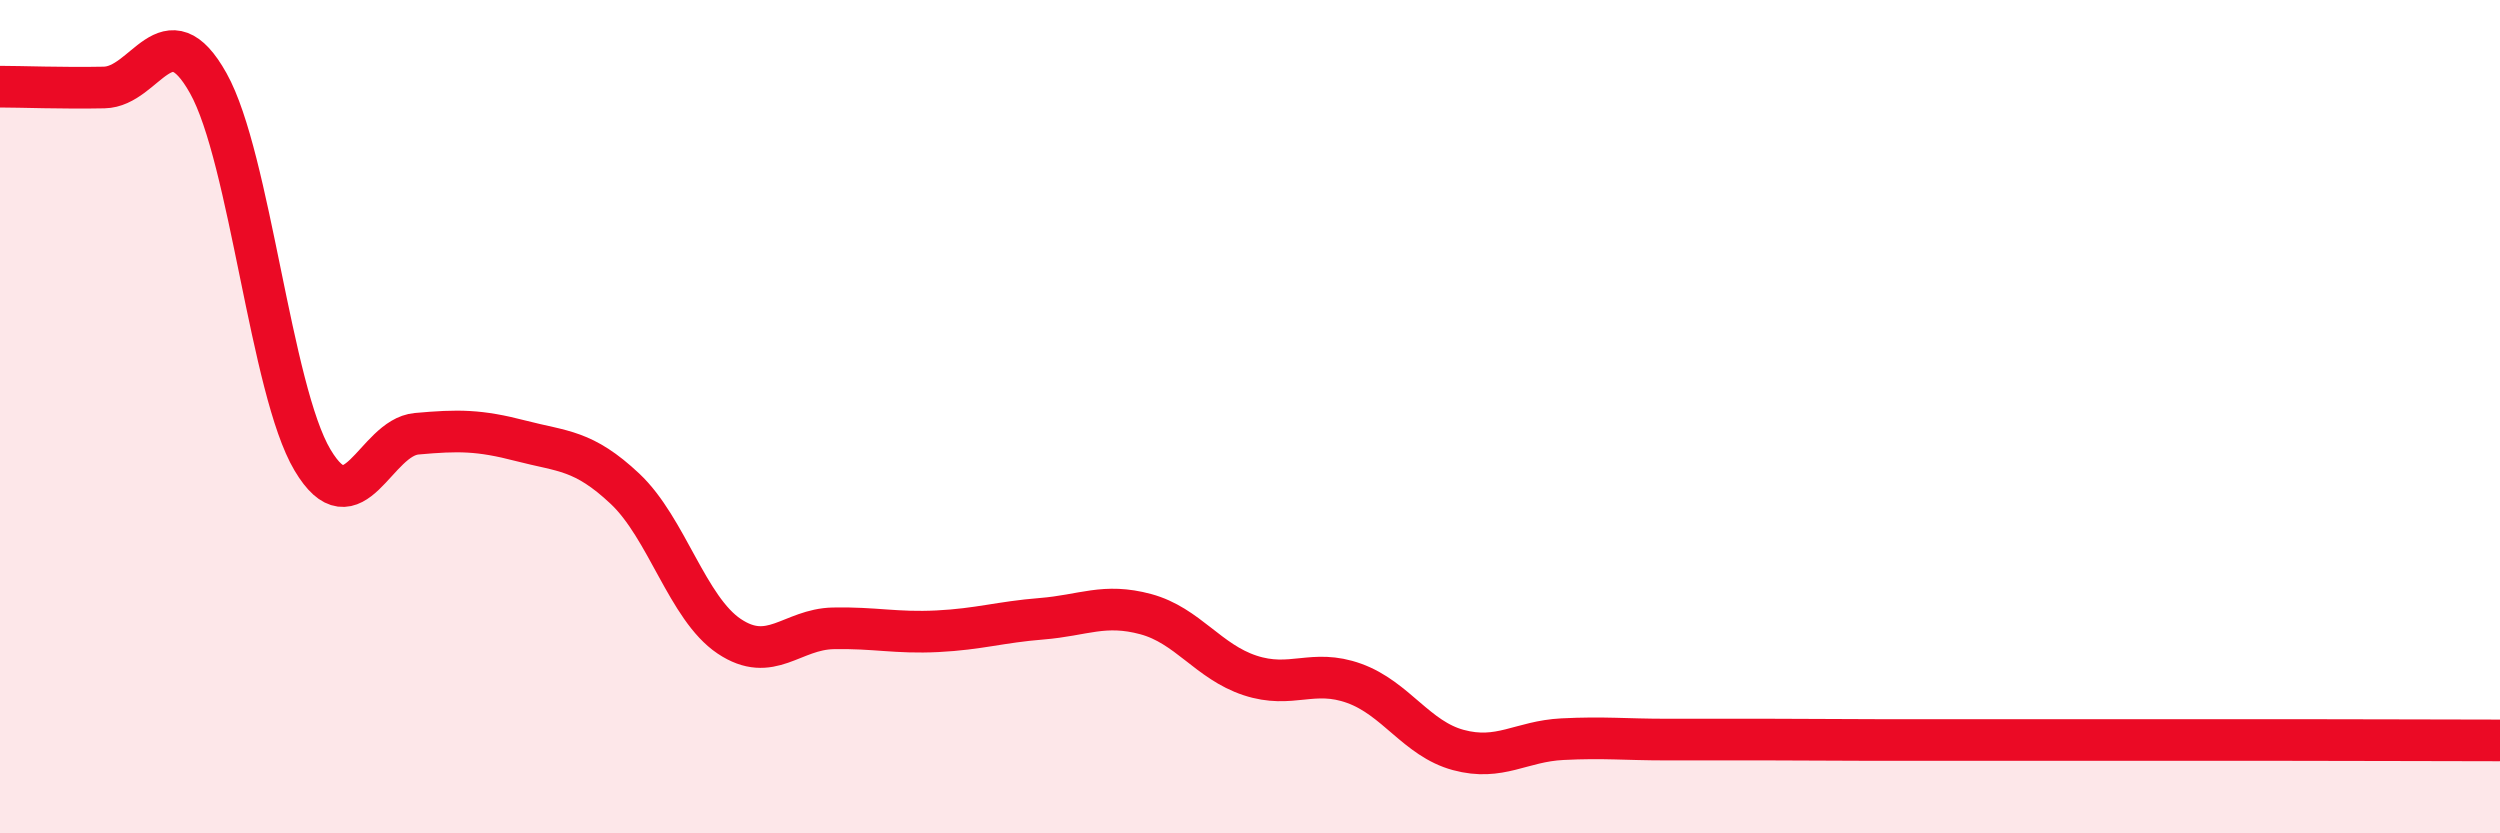 
    <svg width="60" height="20" viewBox="0 0 60 20" xmlns="http://www.w3.org/2000/svg">
      <path
        d="M 0,2.08 C 0.5,2.08 1.5,2.12 2.5,2.1 C 3.5,2.08 4,0.21 5,2 C 6,3.79 6.5,9.36 7.5,11.04 C 8.5,12.72 9,10.5 10,10.41 C 11,10.32 11.5,10.32 12.5,10.58 C 13.5,10.84 14,10.79 15,11.73 C 16,12.67 16.5,14.6 17.5,15.27 C 18.5,15.94 19,15.1 20,15.08 C 21,15.06 21.5,15.2 22.5,15.15 C 23.5,15.1 24,14.93 25,14.85 C 26,14.77 26.5,14.47 27.5,14.74 C 28.5,15.01 29,15.88 30,16.21 C 31,16.54 31.5,16.04 32.5,16.4 C 33.5,16.76 34,17.73 35,18 C 36,18.27 36.5,17.79 37.5,17.74 C 38.5,17.69 39,17.75 40,17.75 C 41,17.75 41.5,17.75 42.5,17.75 C 43.5,17.75 44,17.76 45,17.76 C 46,17.76 46.5,17.76 47.5,17.76 C 48.5,17.76 49,17.76 50,17.76 C 51,17.76 51.5,17.76 52.5,17.76 C 53.5,17.76 53.5,17.76 55,17.76 C 56.5,17.76 59,17.77 60,17.77L60 20L0 20Z"
        fill="#EB0A25"
        opacity="0.1"
        stroke-linecap="round"
        stroke-linejoin="round"
      />
      <path
        d="M 0,2.08 C 0.5,2.08 1.5,2.12 2.5,2.1 C 3.5,2.08 4,0.21 5,2 C 6,3.79 6.5,9.36 7.5,11.04 C 8.5,12.72 9,10.5 10,10.41 C 11,10.32 11.5,10.32 12.5,10.58 C 13.5,10.84 14,10.79 15,11.73 C 16,12.67 16.5,14.6 17.5,15.27 C 18.5,15.94 19,15.1 20,15.08 C 21,15.06 21.5,15.2 22.5,15.15 C 23.5,15.1 24,14.93 25,14.85 C 26,14.77 26.5,14.47 27.5,14.74 C 28.5,15.01 29,15.88 30,16.21 C 31,16.54 31.5,16.04 32.5,16.4 C 33.5,16.76 34,17.73 35,18 C 36,18.27 36.5,17.79 37.5,17.74 C 38.5,17.69 39,17.75 40,17.75 C 41,17.75 41.5,17.75 42.5,17.75 C 43.5,17.75 44,17.76 45,17.76 C 46,17.76 46.5,17.76 47.5,17.76 C 48.5,17.76 49,17.76 50,17.76 C 51,17.76 51.5,17.76 52.5,17.76 C 53.5,17.76 53.5,17.76 55,17.76 C 56.5,17.76 59,17.77 60,17.77"
        stroke="#EB0A25"
        stroke-width="1"
        fill="none"
        stroke-linecap="round"
        stroke-linejoin="round"
      />
    </svg>
  